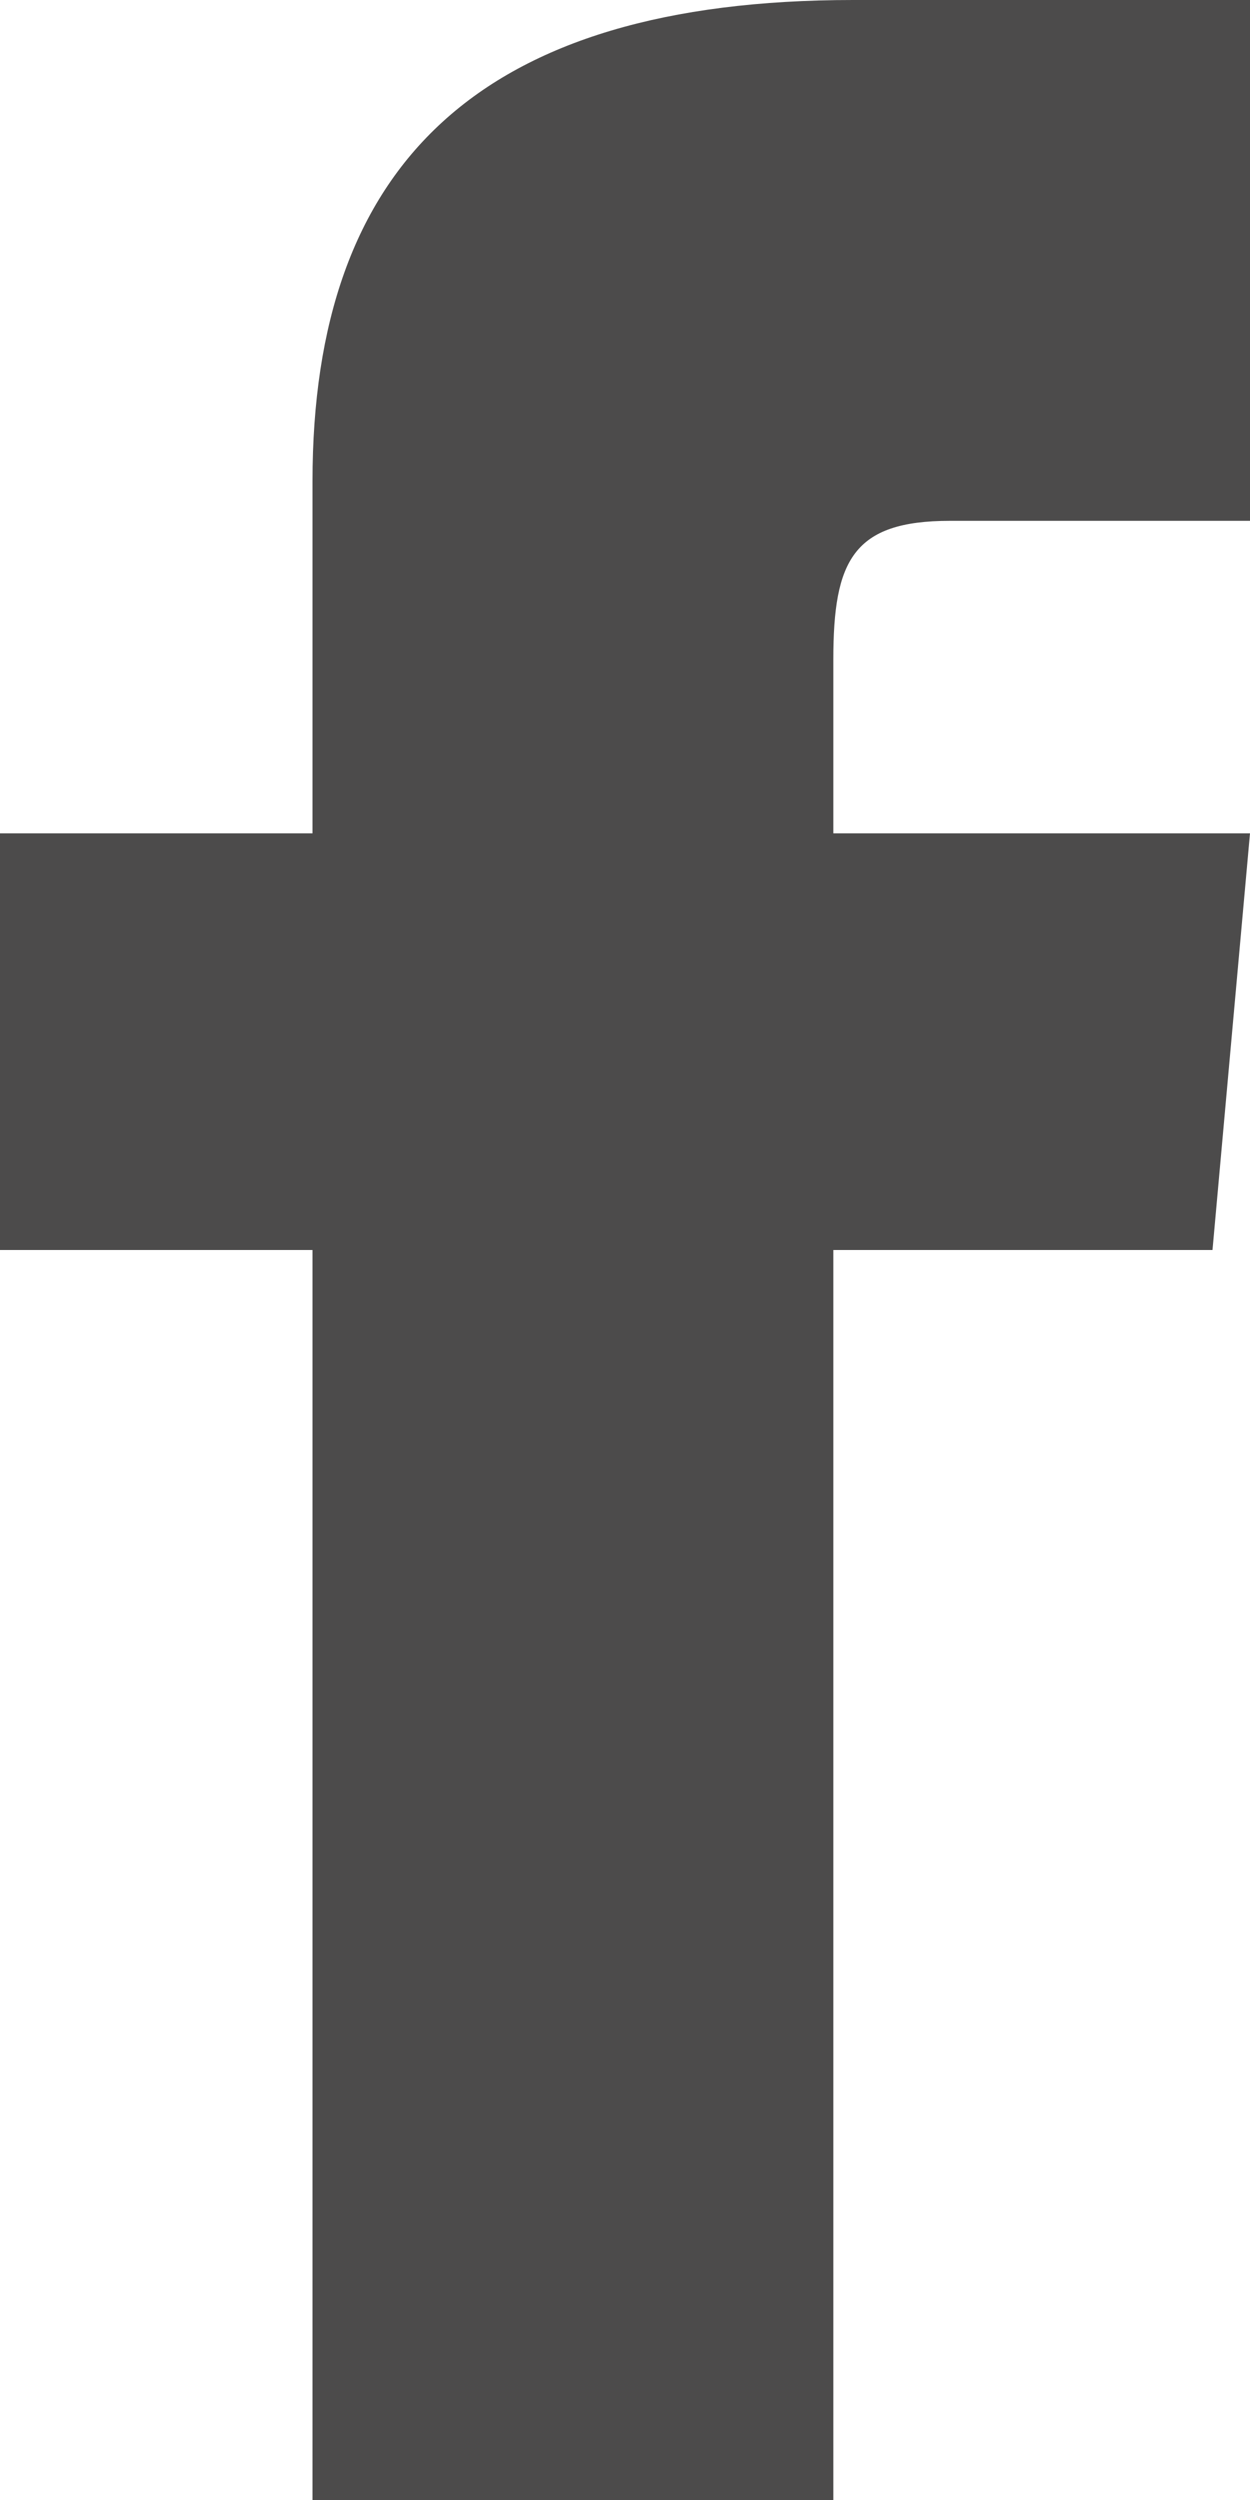 <svg xmlns="http://www.w3.org/2000/svg" viewBox="0 0 12 24"><g data-name="レイヤー 2"><path d="M3 8H0v4h3v12h5V12h3.64L12 8H8V6.33C8 5.38 8.19 5 9.12 5H12V0H8.19C4.6 0 3 1.58 3 4.62z" fill="#4c4b4b" data-name="レイヤー 1"/></g></svg>